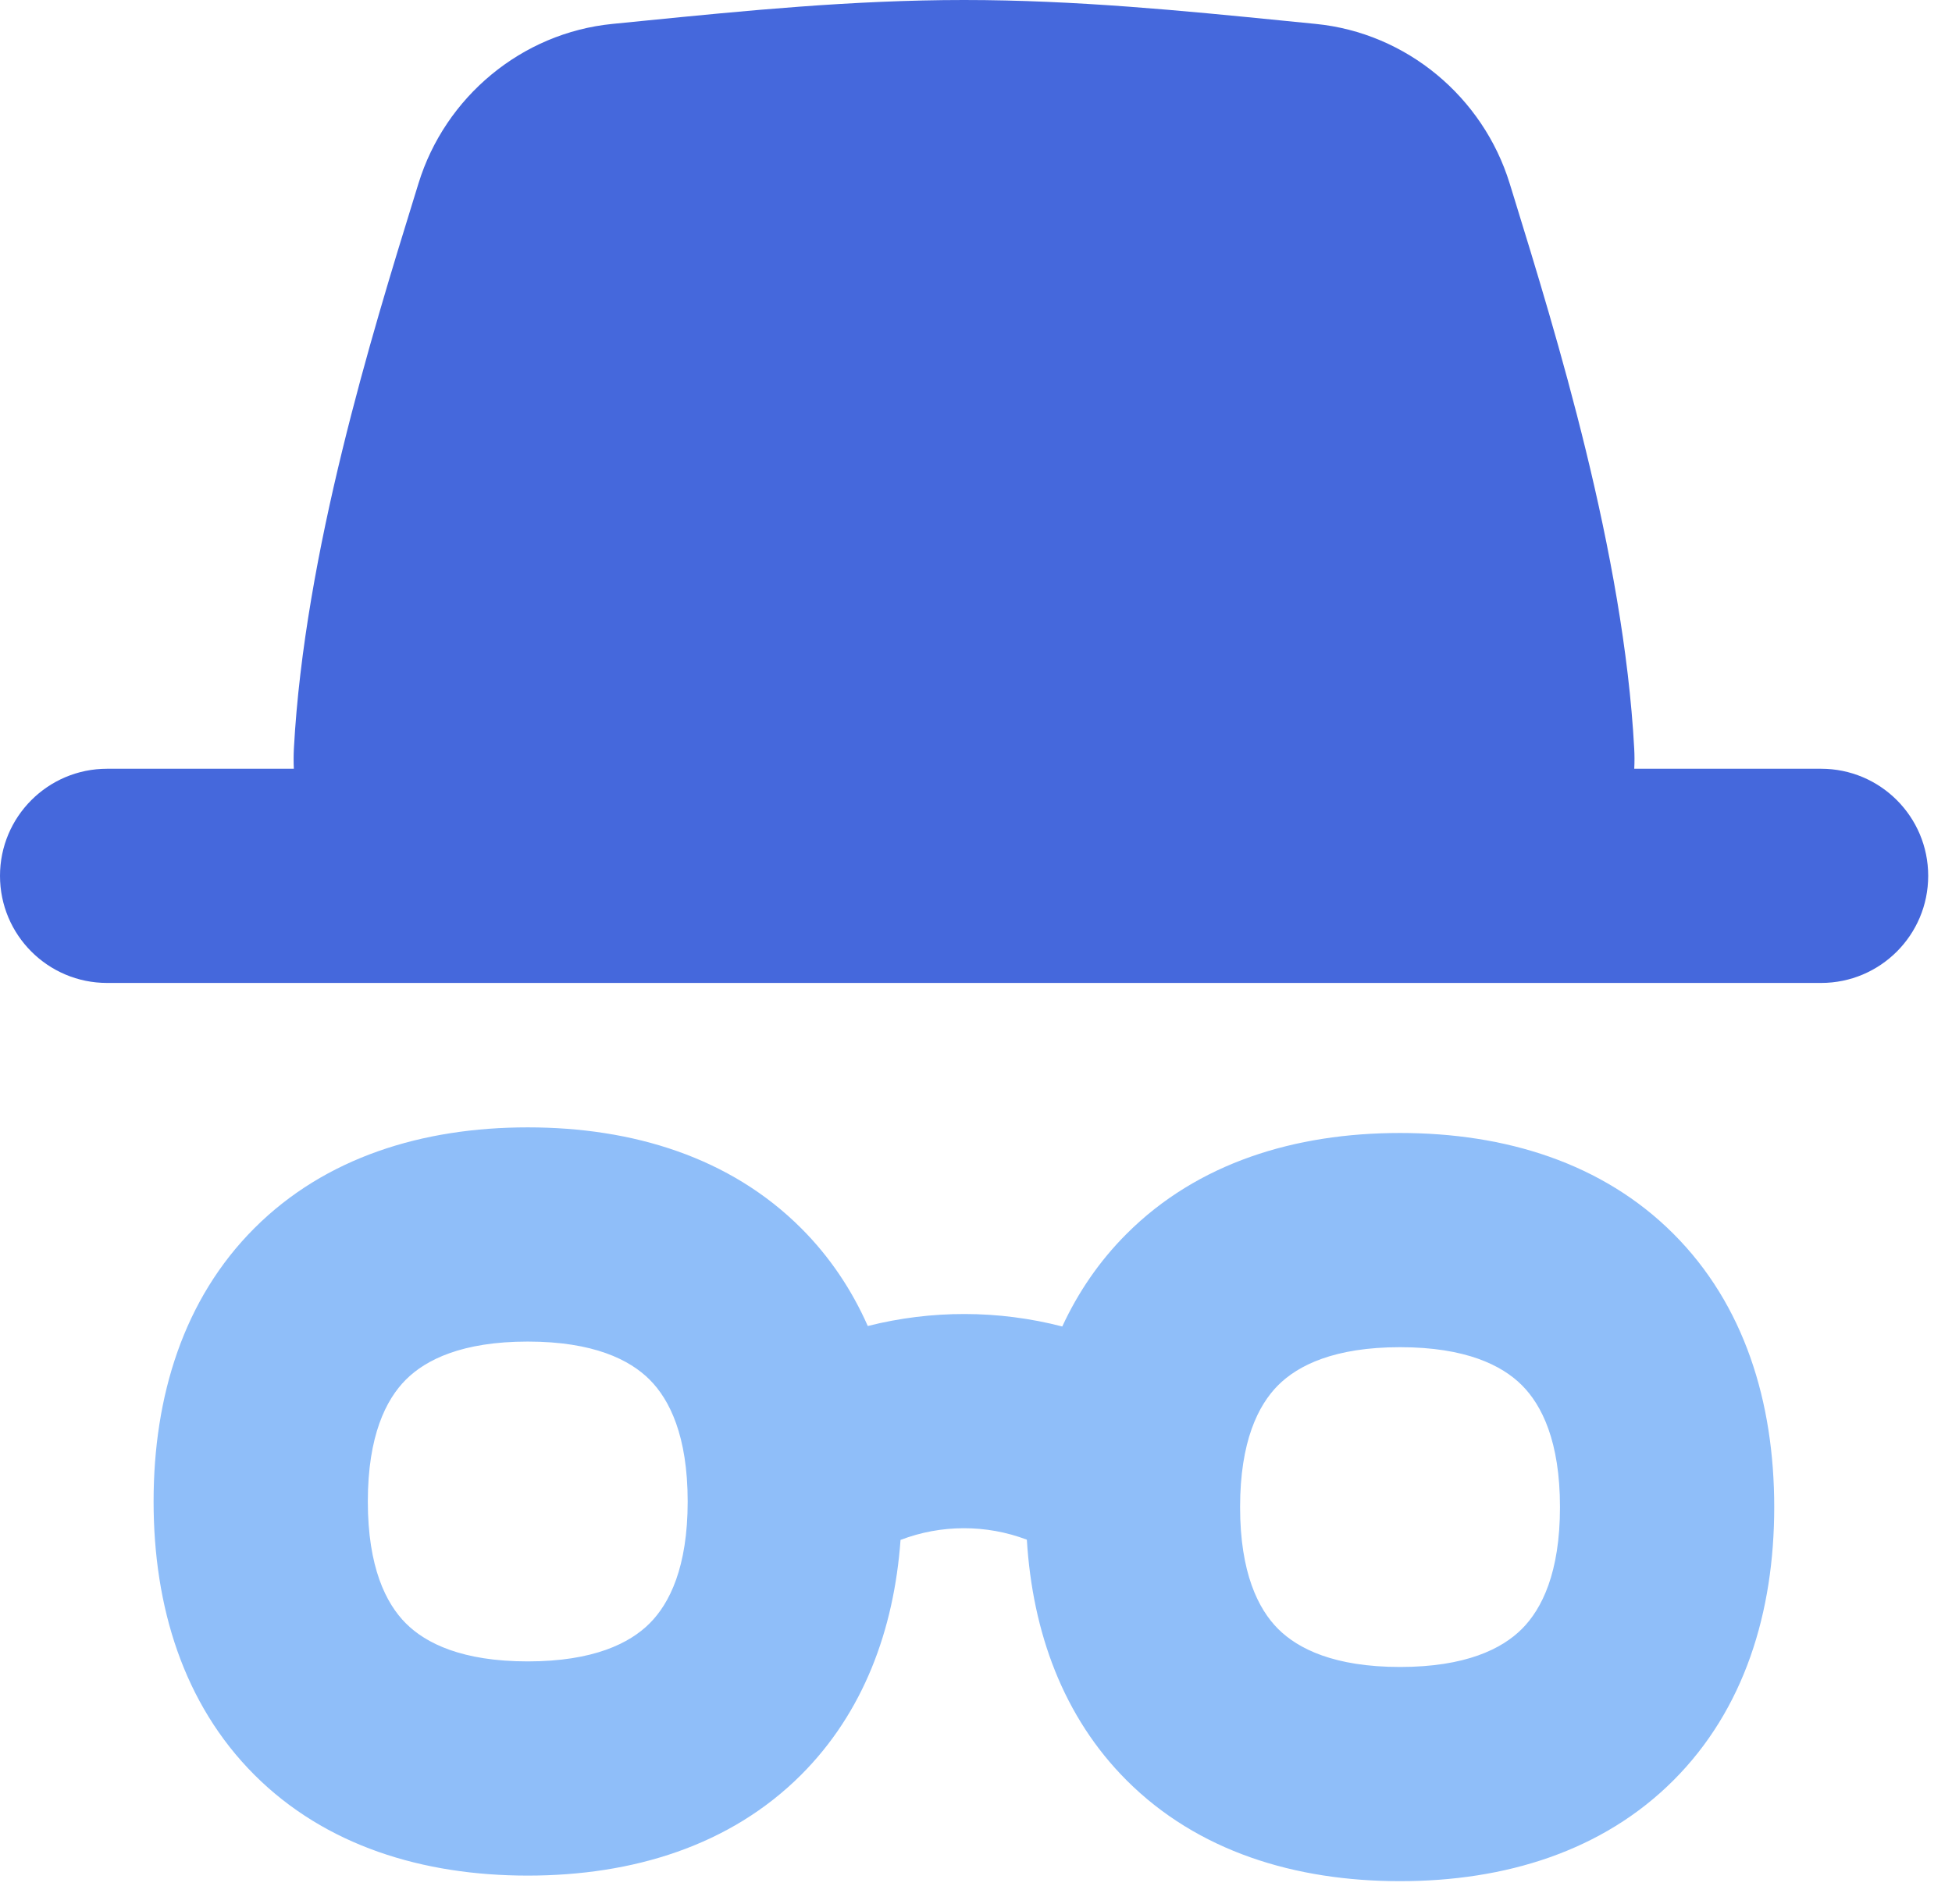 <svg width="41" height="40" viewBox="0 0 41 40" fill="none" xmlns="http://www.w3.org/2000/svg">
<path fill-rule="evenodd" clip-rule="evenodd" d="M13.51 0.438C15.63 0.227 17.91 0 20.249 0C22.588 0 24.868 0.227 26.988 0.438L27.632 0.502C29.545 0.69 31.149 2.039 31.708 3.85L31.796 4.135C32.682 7.007 34.103 11.613 34.325 15.725C34.333 15.869 34.333 16.011 34.326 16.15H38.25C39.493 16.15 40.5 17.157 40.5 18.4C40.5 19.643 39.493 20.65 38.25 20.65H2.25C1.007 20.65 0 19.643 0 18.4C0 17.157 1.007 16.15 2.25 16.15H6.172C6.165 16.011 6.166 15.869 6.173 15.725C6.395 11.613 7.816 7.007 8.703 4.135L8.791 3.85C9.349 2.039 10.954 0.69 12.867 0.502L13.51 0.438Z" fill="#4568DC"/>
<path fill-rule="evenodd" clip-rule="evenodd" d="M8.525 28.984C8.107 29.402 7.726 30.163 7.726 31.544C7.726 32.925 8.107 33.686 8.525 34.104C8.943 34.522 9.704 34.903 11.085 34.903C12.466 34.903 13.227 34.522 13.645 34.104C14.063 33.686 14.444 32.925 14.444 31.544C14.444 30.163 14.063 29.402 13.645 28.984C13.227 28.566 12.466 28.184 11.085 28.184C9.704 28.184 8.943 28.566 8.525 28.984ZM5.343 25.802C6.832 24.313 8.876 23.684 11.085 23.684C13.294 23.684 15.338 24.313 16.827 25.802C17.43 26.404 17.891 27.098 18.227 27.857C19.567 27.518 20.974 27.521 22.312 27.867C22.644 27.15 23.09 26.493 23.665 25.919C25.154 24.43 27.197 23.802 29.407 23.802C31.616 23.802 33.659 24.43 35.148 25.919C36.638 27.408 37.266 29.452 37.266 31.661C37.266 33.87 36.638 35.914 35.148 37.403C33.659 38.892 31.616 39.52 29.407 39.52C27.197 39.52 25.154 38.892 23.665 37.403C22.331 36.069 21.687 34.29 21.568 32.346C20.716 32.023 19.766 32.025 18.915 32.351C18.777 34.248 18.133 35.98 16.827 37.286C15.338 38.775 13.294 39.403 11.085 39.403C8.876 39.403 6.832 38.775 5.343 37.286C3.854 35.796 3.226 33.753 3.226 31.544C3.226 29.335 3.854 27.291 5.343 25.802ZM26.047 31.661C26.047 30.28 26.428 29.519 26.846 29.101C27.265 28.683 28.026 28.302 29.407 28.302C30.787 28.302 31.548 28.683 31.966 29.101C32.384 29.519 32.766 30.28 32.766 31.661C32.766 33.042 32.384 33.803 31.966 34.221C31.548 34.639 30.787 35.02 29.407 35.02C28.026 35.02 27.265 34.639 26.846 34.221C26.428 33.803 26.047 33.042 26.047 31.661Z" fill="#8FBEF9"/>
</svg>
